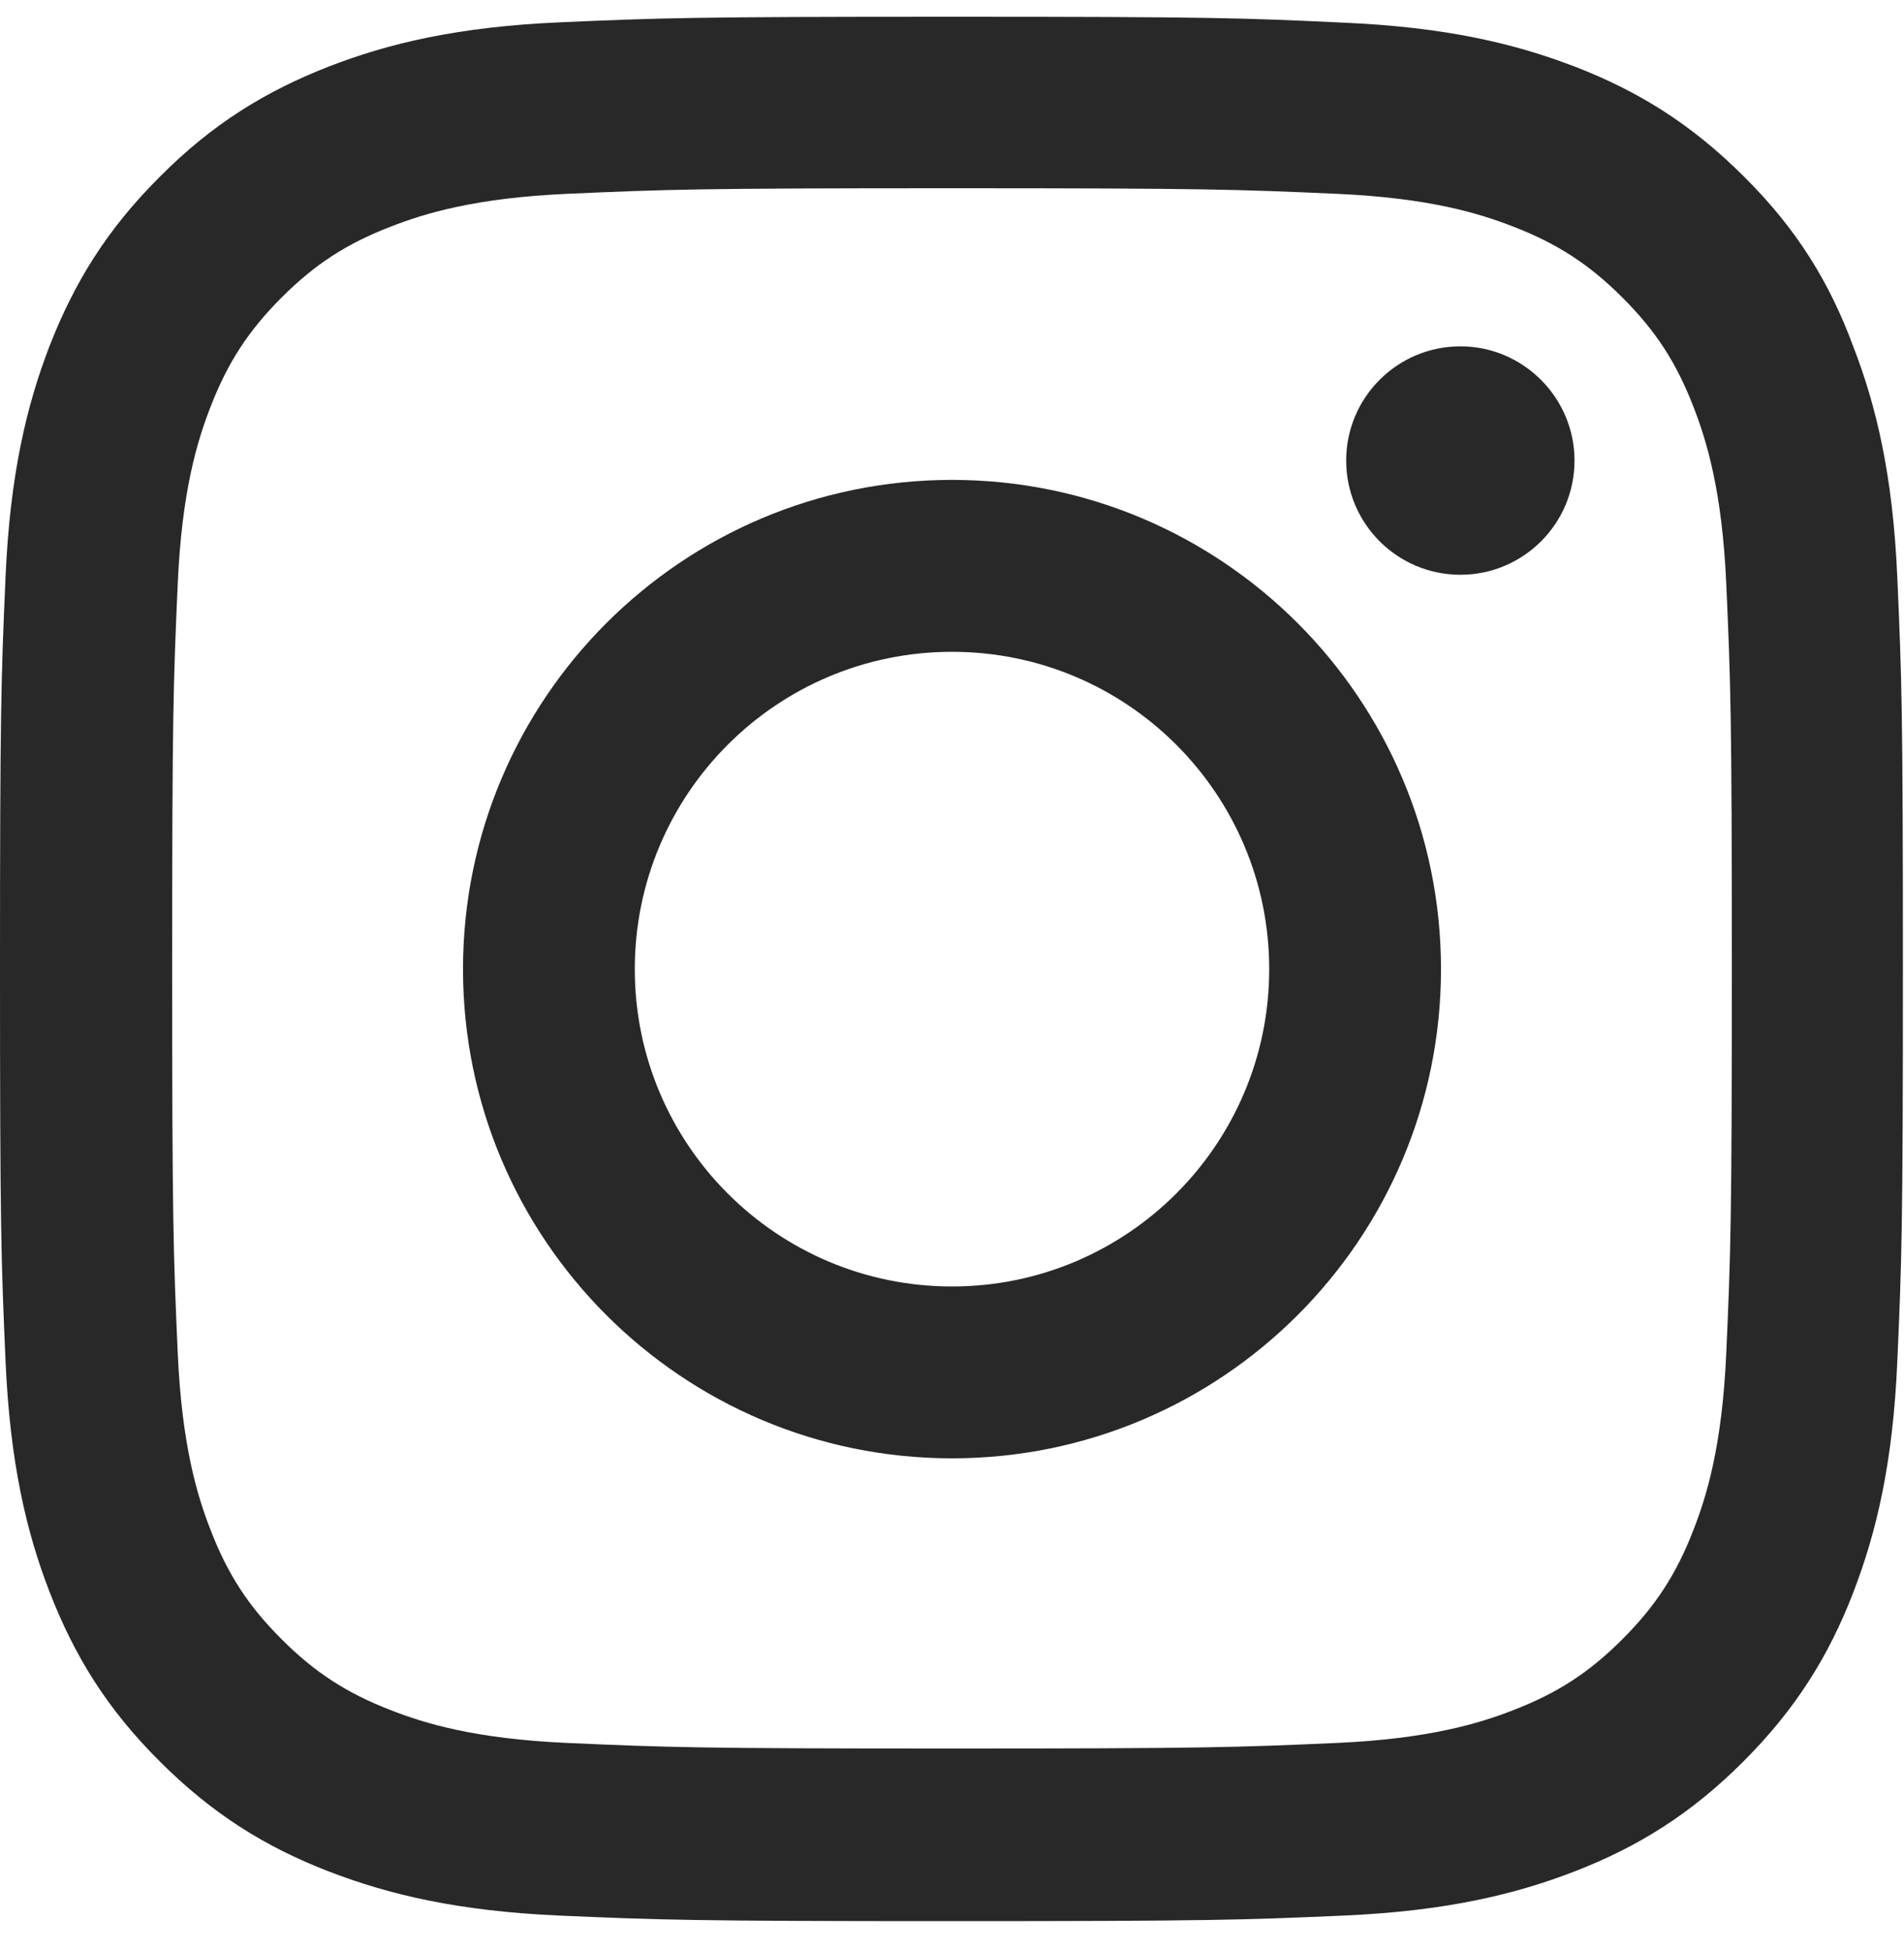 <svg width="40" height="41" viewBox="0 0 40 41" fill="none" xmlns="http://www.w3.org/2000/svg">
<g clip-path="url(#clip0_3628_3782)">
<path d="M20 3.953C25.344 3.953 25.977 3.977 28.078 4.07C30.031 4.156 31.086 4.484 31.789 4.758C32.719 5.117 33.391 5.555 34.086 6.25C34.789 6.953 35.219 7.617 35.578 8.547C35.852 9.25 36.18 10.312 36.266 12.258C36.359 14.367 36.383 15 36.383 20.336C36.383 25.68 36.359 26.312 36.266 28.414C36.18 30.367 35.852 31.422 35.578 32.125C35.219 33.055 34.781 33.727 34.086 34.422C33.383 35.125 32.719 35.555 31.789 35.914C31.086 36.188 30.023 36.516 28.078 36.602C25.969 36.695 25.336 36.719 20 36.719C14.656 36.719 14.023 36.695 11.922 36.602C9.969 36.516 8.914 36.188 8.211 35.914C7.281 35.555 6.609 35.117 5.914 34.422C5.211 33.719 4.781 33.055 4.422 32.125C4.148 31.422 3.82 30.359 3.734 28.414C3.641 26.305 3.617 25.672 3.617 20.336C3.617 14.992 3.641 14.359 3.734 12.258C3.82 10.305 4.148 9.25 4.422 8.547C4.781 7.617 5.219 6.945 5.914 6.25C6.617 5.547 7.281 5.117 8.211 4.758C8.914 4.484 9.977 4.156 11.922 4.07C14.023 3.977 14.656 3.953 20 3.953ZM20 0.352C14.57 0.352 13.891 0.375 11.758 0.469C9.633 0.562 8.172 0.906 6.906 1.398C5.586 1.914 4.469 2.594 3.359 3.711C2.242 4.82 1.562 5.938 1.047 7.25C0.555 8.523 0.211 9.977 0.117 12.102C0.023 14.242 0 14.922 0 20.352C0 25.781 0.023 26.461 0.117 28.594C0.211 30.719 0.555 32.18 1.047 33.445C1.562 34.766 2.242 35.883 3.359 36.992C4.469 38.102 5.586 38.789 6.898 39.297C8.172 39.789 9.625 40.133 11.75 40.227C13.883 40.32 14.562 40.344 19.992 40.344C25.422 40.344 26.102 40.32 28.234 40.227C30.359 40.133 31.82 39.789 33.086 39.297C34.398 38.789 35.516 38.102 36.625 36.992C37.734 35.883 38.422 34.766 38.93 33.453C39.422 32.18 39.766 30.727 39.859 28.602C39.953 26.469 39.977 25.789 39.977 20.359C39.977 14.93 39.953 14.25 39.859 12.117C39.766 9.992 39.422 8.531 38.93 7.266C38.438 5.938 37.758 4.82 36.641 3.711C35.531 2.602 34.414 1.914 33.102 1.406C31.828 0.914 30.375 0.57 28.25 0.477C26.109 0.375 25.43 0.352 20 0.352Z" fill="#292828"/>
<path d="M20 10.078C14.328 10.078 9.727 14.68 9.727 20.352C9.727 26.023 14.328 30.625 20 30.625C25.672 30.625 30.273 26.023 30.273 20.352C30.273 14.68 25.672 10.078 20 10.078ZM20 27.016C16.32 27.016 13.336 24.031 13.336 20.352C13.336 16.672 16.32 13.688 20 13.688C23.68 13.688 26.664 16.672 26.664 20.352C26.664 24.031 23.68 27.016 20 27.016Z" fill="#292828"/>
<path d="M33.078 9.672C33.078 11 32 12.07 30.68 12.07C29.352 12.07 28.281 10.992 28.281 9.672C28.281 8.344 29.359 7.273 30.68 7.273C32 7.273 33.078 8.352 33.078 9.672Z" fill="#292828"/>
</g>
<defs>
<clipPath id="clip0_3628_3782">
<rect width="40" height="40" fill="white" transform="translate(0 0.352)"/>
</clipPath>
</defs>
</svg>
